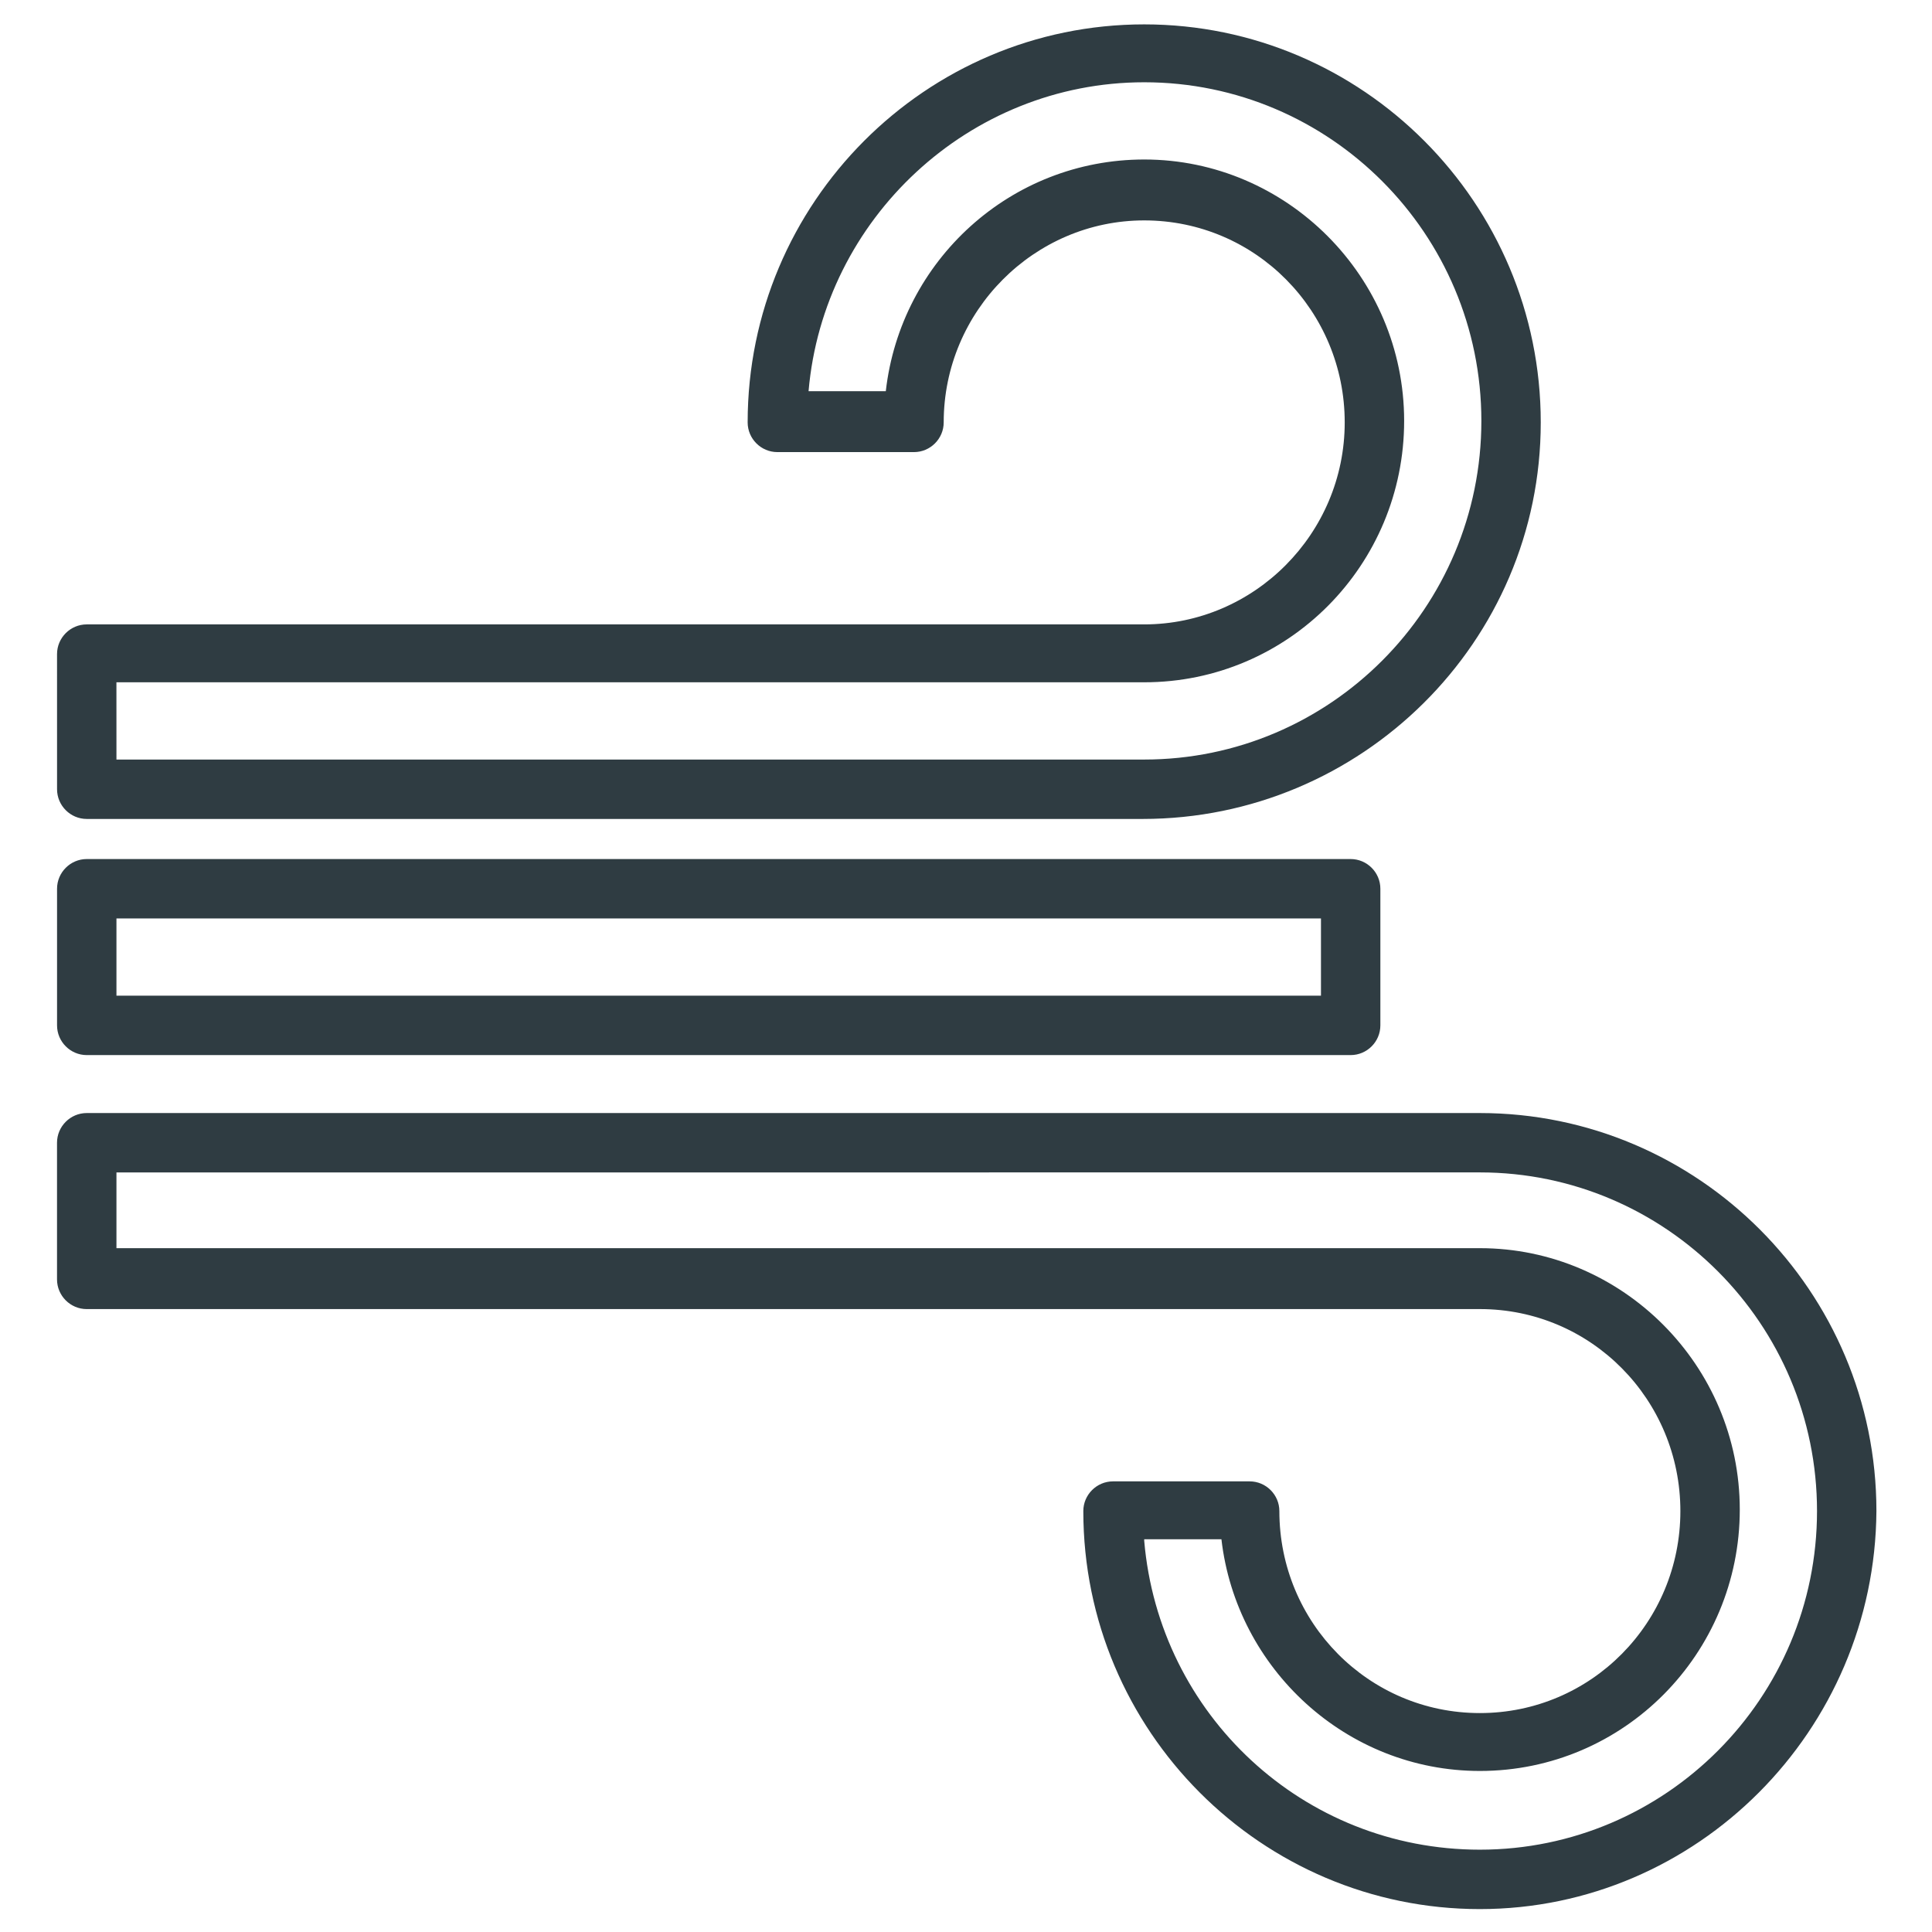 <?xml version="1.0" encoding="UTF-8"?>
<!-- Uploaded to: ICON Repo, www.iconrepo.com, Generator: ICON Repo Mixer Tools -->
<svg width="800px" height="800px" version="1.1" viewBox="144 144 512 512" xmlns="http://www.w3.org/2000/svg">
 <g fill="#2f3c42">
  <path d="m446.84 361.03h-279.85c-4.328 0-7.871-3.543-7.871-7.871l-0.004-35.816c0-4.328 3.543-7.871 7.871-7.871h280.24c29.125 0 53.137-24.008 53.137-53.531 0-29.52-23.617-53.531-53.137-53.531-29.125 0-53.137 24.008-53.137 53.531 0 4.328-3.543 7.871-7.871 7.871h-36.211c-4.328 0-7.871-3.543-7.871-7.871 0-58.254 47.23-105.48 105.09-105.48 57.859 0 105.09 47.23 105.09 105.48 0.004 58.254-47.621 105.09-105.48 105.09zm-271.98-15.742h272.37c49.199 0 89.348-40.148 89.348-89.742s-40.148-89.742-89.348-89.742c-46.445 0-85.02 36.211-88.953 81.867h20.469c3.938-34.637 33.062-61.402 68.488-61.402 37.785 0 68.879 31.094 68.879 69.273 0 38.18-30.699 69.273-68.879 69.273l-272.38 0.004z"/>
  <path d="m536.18 649.93c-57.859 0-105.09-47.23-105.09-105.48 0-4.328 3.543-7.871 7.871-7.871h36.211c4.328 0 7.871 3.543 7.871 7.871 0 29.52 23.617 53.531 53.137 53.531 29.52 0 53.137-24.008 53.137-53.531 0-29.52-23.617-53.531-53.137-53.531l-369.2 0.004c-4.328 0-7.871-3.543-7.871-7.871v-36.211c0-4.328 3.543-7.871 7.871-7.871h369.2c57.859 0 105.09 47.23 105.09 105.48-0.395 58.25-47.629 105.48-105.09 105.48zm-88.953-97.613c3.938 46.051 42.117 81.867 88.953 81.867 49.199 0 89.348-40.148 89.348-89.742s-40.148-89.742-89.348-89.742l-361.32 0.008v20.07h361.32c37.785 0 68.879 31.094 68.879 69.273 0 38.18-30.699 69.273-68.879 69.273-35.426 0-64.551-27.16-68.488-61.402l-20.465 0.004z"/>
  <path d="m501.94 423.61h-334.95c-4.328 0-7.871-3.543-7.871-7.871v-36.211c0-4.328 3.543-7.871 7.871-7.871h334.95c4.328 0 7.871 3.543 7.871 7.871v36.211c0 4.328-3.543 7.871-7.871 7.871zm-327.08-15.742h319.21v-20.469h-319.21z"/>
 </g>
</svg>